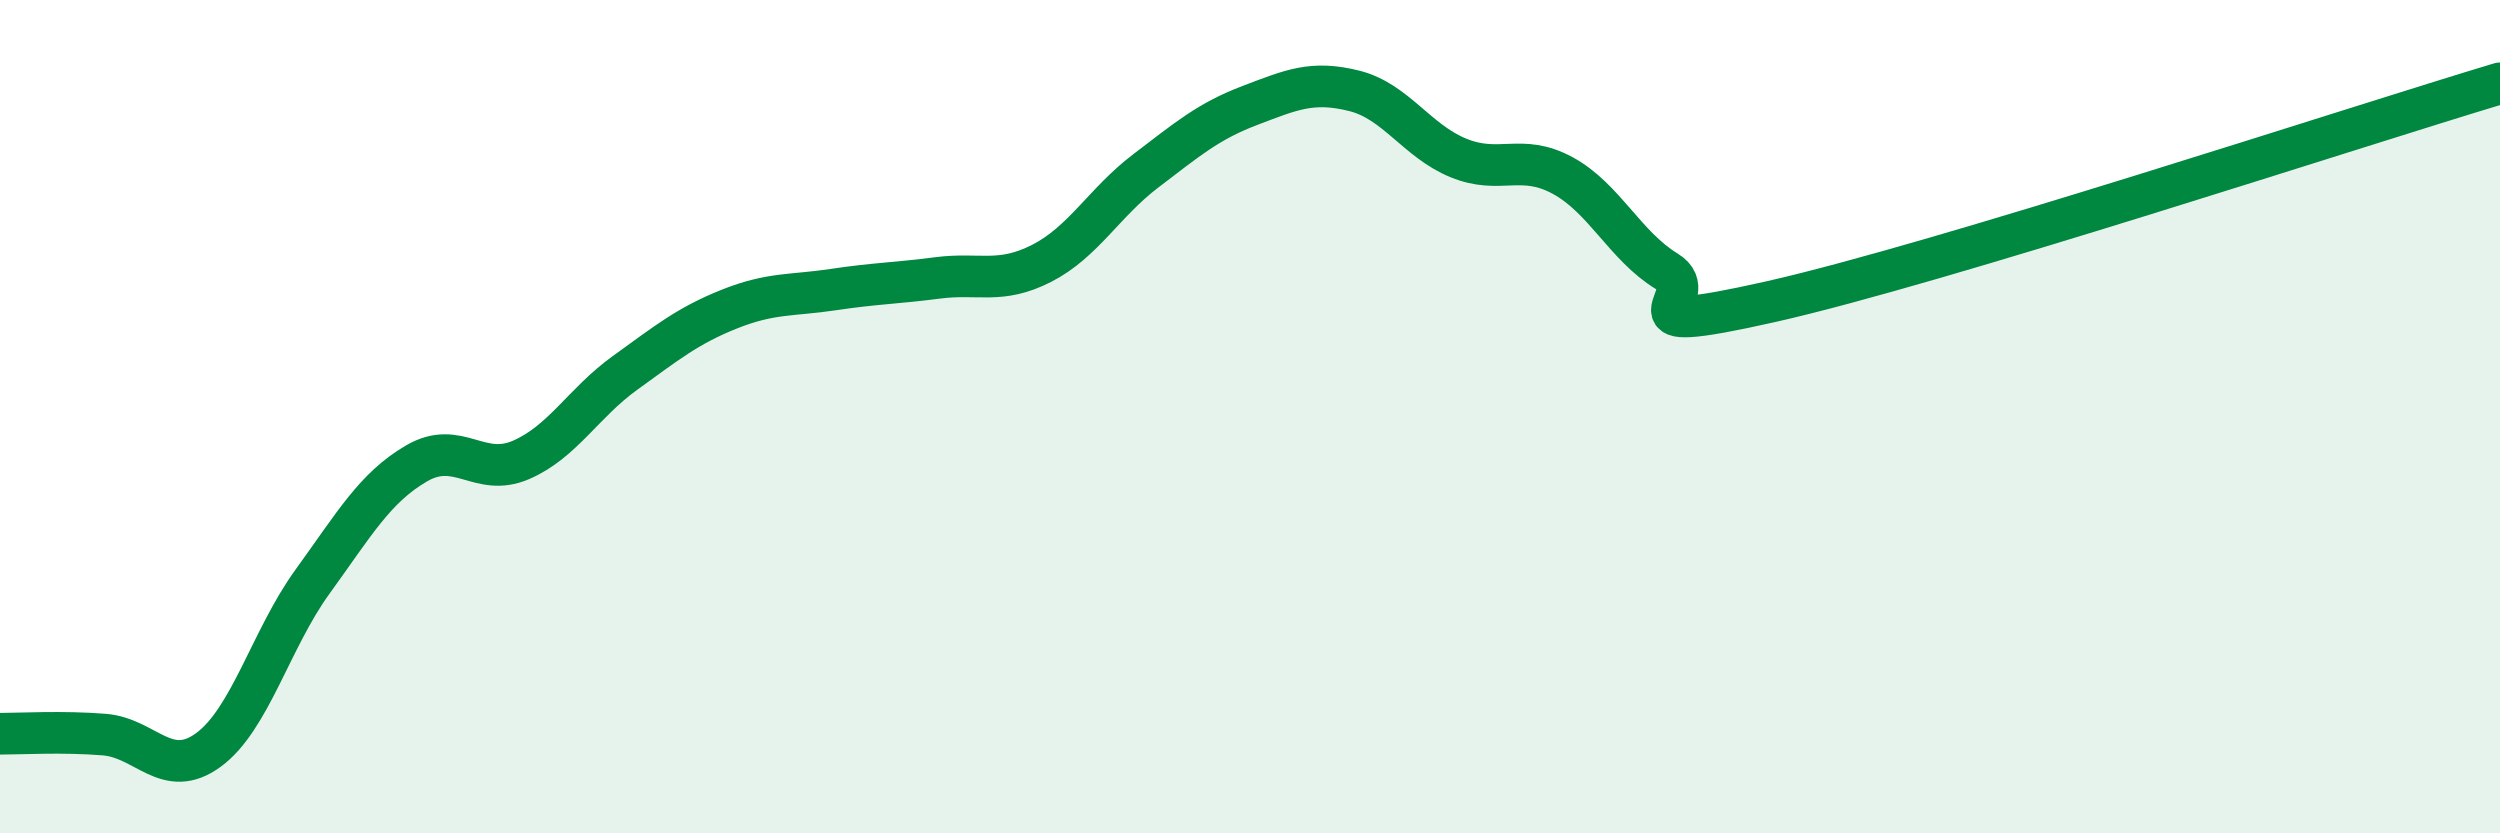
    <svg width="60" height="20" viewBox="0 0 60 20" xmlns="http://www.w3.org/2000/svg">
      <path
        d="M 0,17.61 C 0.5,17.61 1.5,17.55 2.5,17.63 C 3.5,17.71 4,18.73 5,18 C 6,17.27 6.5,15.34 7.5,13.96 C 8.5,12.58 9,11.7 10,11.12 C 11,10.54 11.5,11.47 12.5,11.04 C 13.5,10.61 14,9.67 15,8.95 C 16,8.23 16.5,7.82 17.5,7.42 C 18.5,7.02 19,7.1 20,6.95 C 21,6.8 21.5,6.8 22.5,6.67 C 23.5,6.54 24,6.83 25,6.32 C 26,5.81 26.5,4.86 27.5,4.1 C 28.5,3.34 29,2.91 30,2.53 C 31,2.15 31.5,1.93 32.5,2.18 C 33.5,2.43 34,3.38 35,3.79 C 36,4.2 36.5,3.67 37.5,4.21 C 38.5,4.75 39,5.9 40,6.51 C 41,7.12 38.5,8.14 42.5,7.24 C 46.5,6.34 56.5,3.05 60,2L60 20L0 20Z"
        fill="#008740"
        opacity="0.1"
        stroke-linecap="round"
        stroke-linejoin="round"
      />
      <path
        d="M 0,17.61 C 0.5,17.61 1.5,17.55 2.5,17.63 C 3.5,17.71 4,18.73 5,18 C 6,17.27 6.5,15.34 7.5,13.96 C 8.5,12.58 9,11.7 10,11.12 C 11,10.54 11.5,11.47 12.5,11.04 C 13.5,10.61 14,9.67 15,8.95 C 16,8.23 16.5,7.82 17.5,7.42 C 18.5,7.02 19,7.1 20,6.95 C 21,6.8 21.5,6.8 22.5,6.67 C 23.5,6.54 24,6.83 25,6.32 C 26,5.81 26.5,4.86 27.5,4.1 C 28.5,3.34 29,2.91 30,2.53 C 31,2.15 31.5,1.93 32.5,2.18 C 33.5,2.43 34,3.38 35,3.79 C 36,4.2 36.5,3.67 37.5,4.21 C 38.5,4.75 39,5.9 40,6.51 C 41,7.12 38.5,8.14 42.5,7.24 C 46.5,6.34 56.5,3.05 60,2"
        stroke="#008740"
        stroke-width="1"
        fill="none"
        stroke-linecap="round"
        stroke-linejoin="round"
      />
    </svg>
  